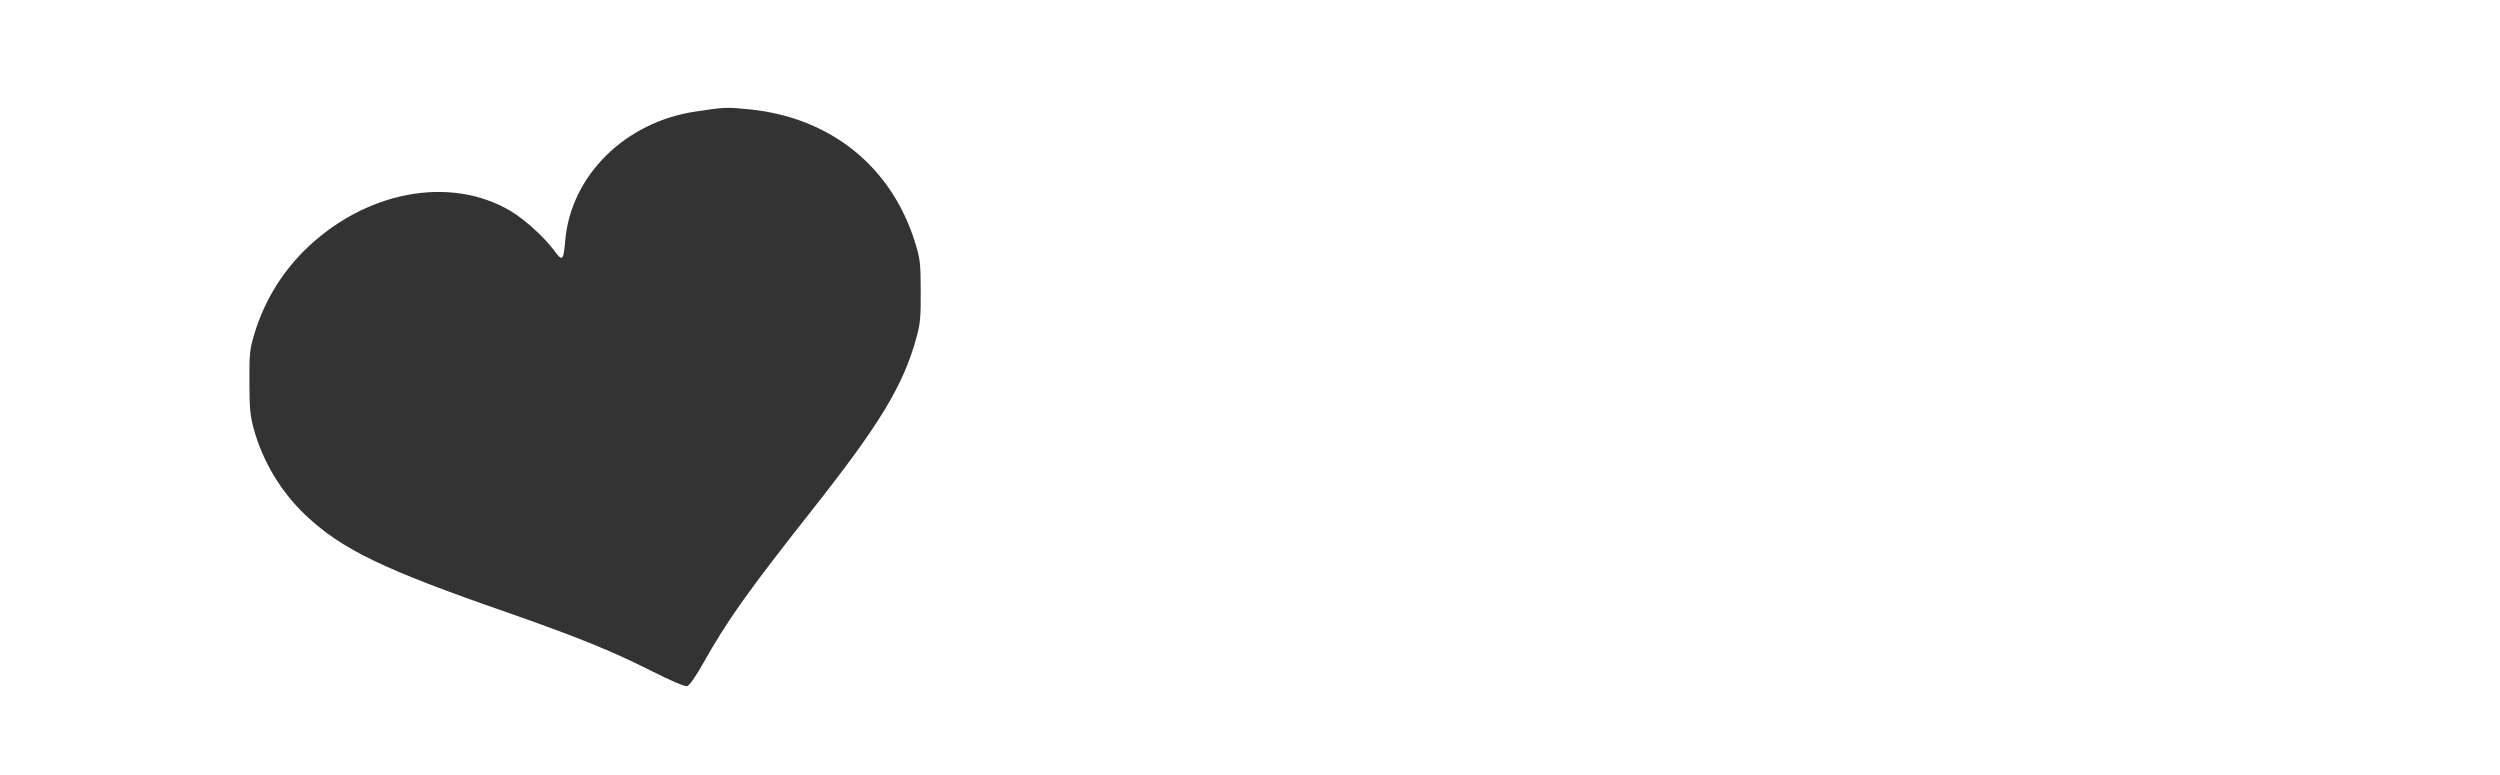 <?xml version="1.0" standalone="no"?>
<!DOCTYPE svg PUBLIC "-//W3C//DTD SVG 20010904//EN"
 "http://www.w3.org/TR/2001/REC-SVG-20010904/DTD/svg10.dtd">
<svg version="1.0" xmlns="http://www.w3.org/2000/svg"
 width="1280pt" height="397pt" viewBox="0 0 1280 397"
 preserveAspectRatio="xMidYMid meet">
<rect x="0" y="0" width="1280" height="397" fill="#333333" stroke="none"/>
<g transform="translate(0,397) scale(0.1,-0.1)"
fill="#ffffff" stroke="none">
<path d="M0 1985 l0 -1985 6400 0 6400 0 0 1985 0 1985 -6400 0 -6400 0 0
-1985z m3839 1425 c417 -43 728 -295 848 -687 24 -79 27 -104 27 -243 1 -132
-2 -167 -22 -239 -67 -244 -185 -440 -533 -881 -328 -415 -436 -568 -556 -781
-40 -72 -73 -119 -85 -122 -12 -3 -85 28 -191 82 -197 99 -377 172 -732 296
-631 219 -843 321 -1029 496 -126 118 -222 278 -267 444 -18 66 -22 108 -22
240 -1 146 2 168 26 248 50 162 134 302 251 420 308 308 750 393 1063 205 70
-42 171 -134 219 -199 44 -60 49 -56 58 50 29 332 307 607 668 660 152 23 157
23 277 11z"/>
</g>
</svg>
